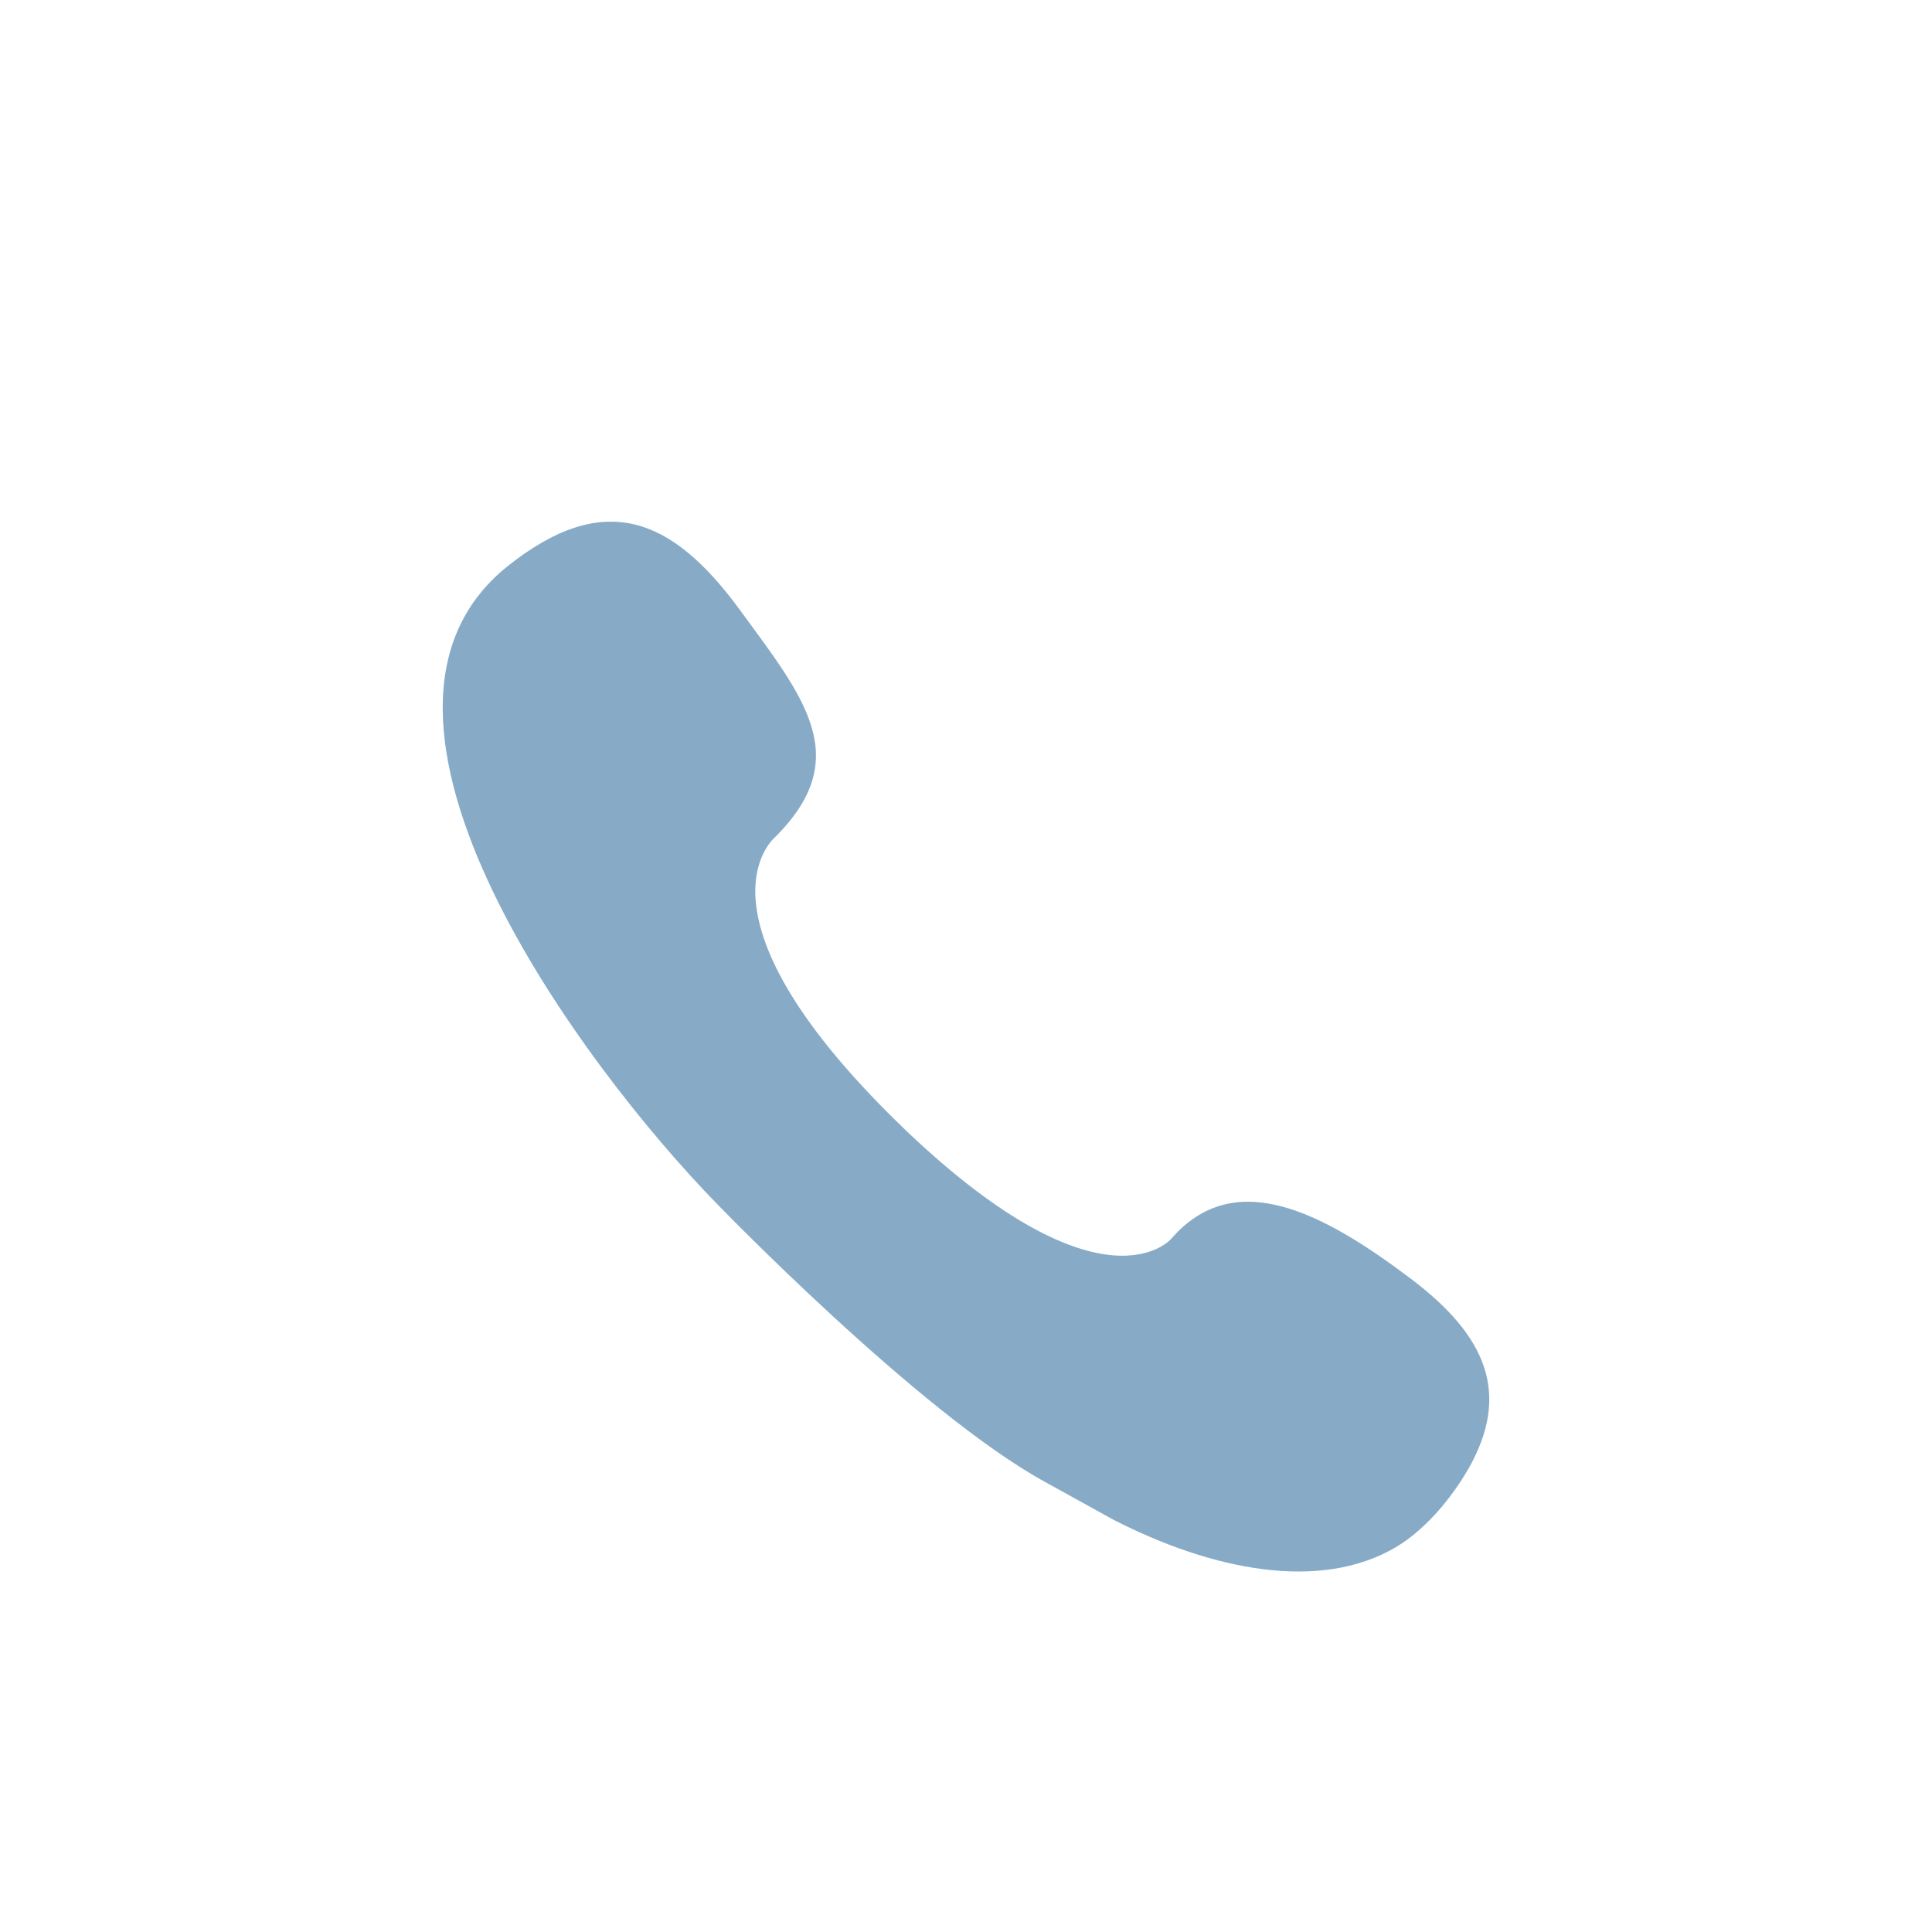<svg xmlns="http://www.w3.org/2000/svg" xmlns:xlink="http://www.w3.org/1999/xlink" width="24" height="24" viewBox="0 0 24 24" fill="none"><defs><rect id="path_0" x="0" y="0" width="24" height="24" /></defs><g opacity="1" transform="translate(4.405364961712621e-13 0)  rotate(0 12 12)"><mask id="bg-mask-0" fill="white"><use xlink:href="#path_0"></use></mask><g mask="url(#bg-mask-0)" ><path id="路径 1" fill-rule="evenodd" style="fill:#87ABC7" transform="translate(5.5 6.478)  rotate(0 6.5 6.522)" opacity="1" d="M3.67,1.07C2.84,-0.05 2,-0.4 0.8,0.56C-1.51,2.42 1.75,6.78 3.4,8.47C3.4,8.47 5.91,11.07 7.48,11.93L8.33,12.4C9.54,13.02 10.9,13.31 11.86,12.73C11.85,12.73 12.32,12.49 12.74,11.77C13.27,10.84 12.97,10.12 12.03,9.41C10.92,8.57 9.83,8.01 9.05,8.91C9.05,8.91 8.22,9.9 5.78,7.59C2.94,4.88 4.13,3.92 4.13,3.92C5.12,2.93 4.49,2.19 3.67,1.07Z " /></g></g></svg>